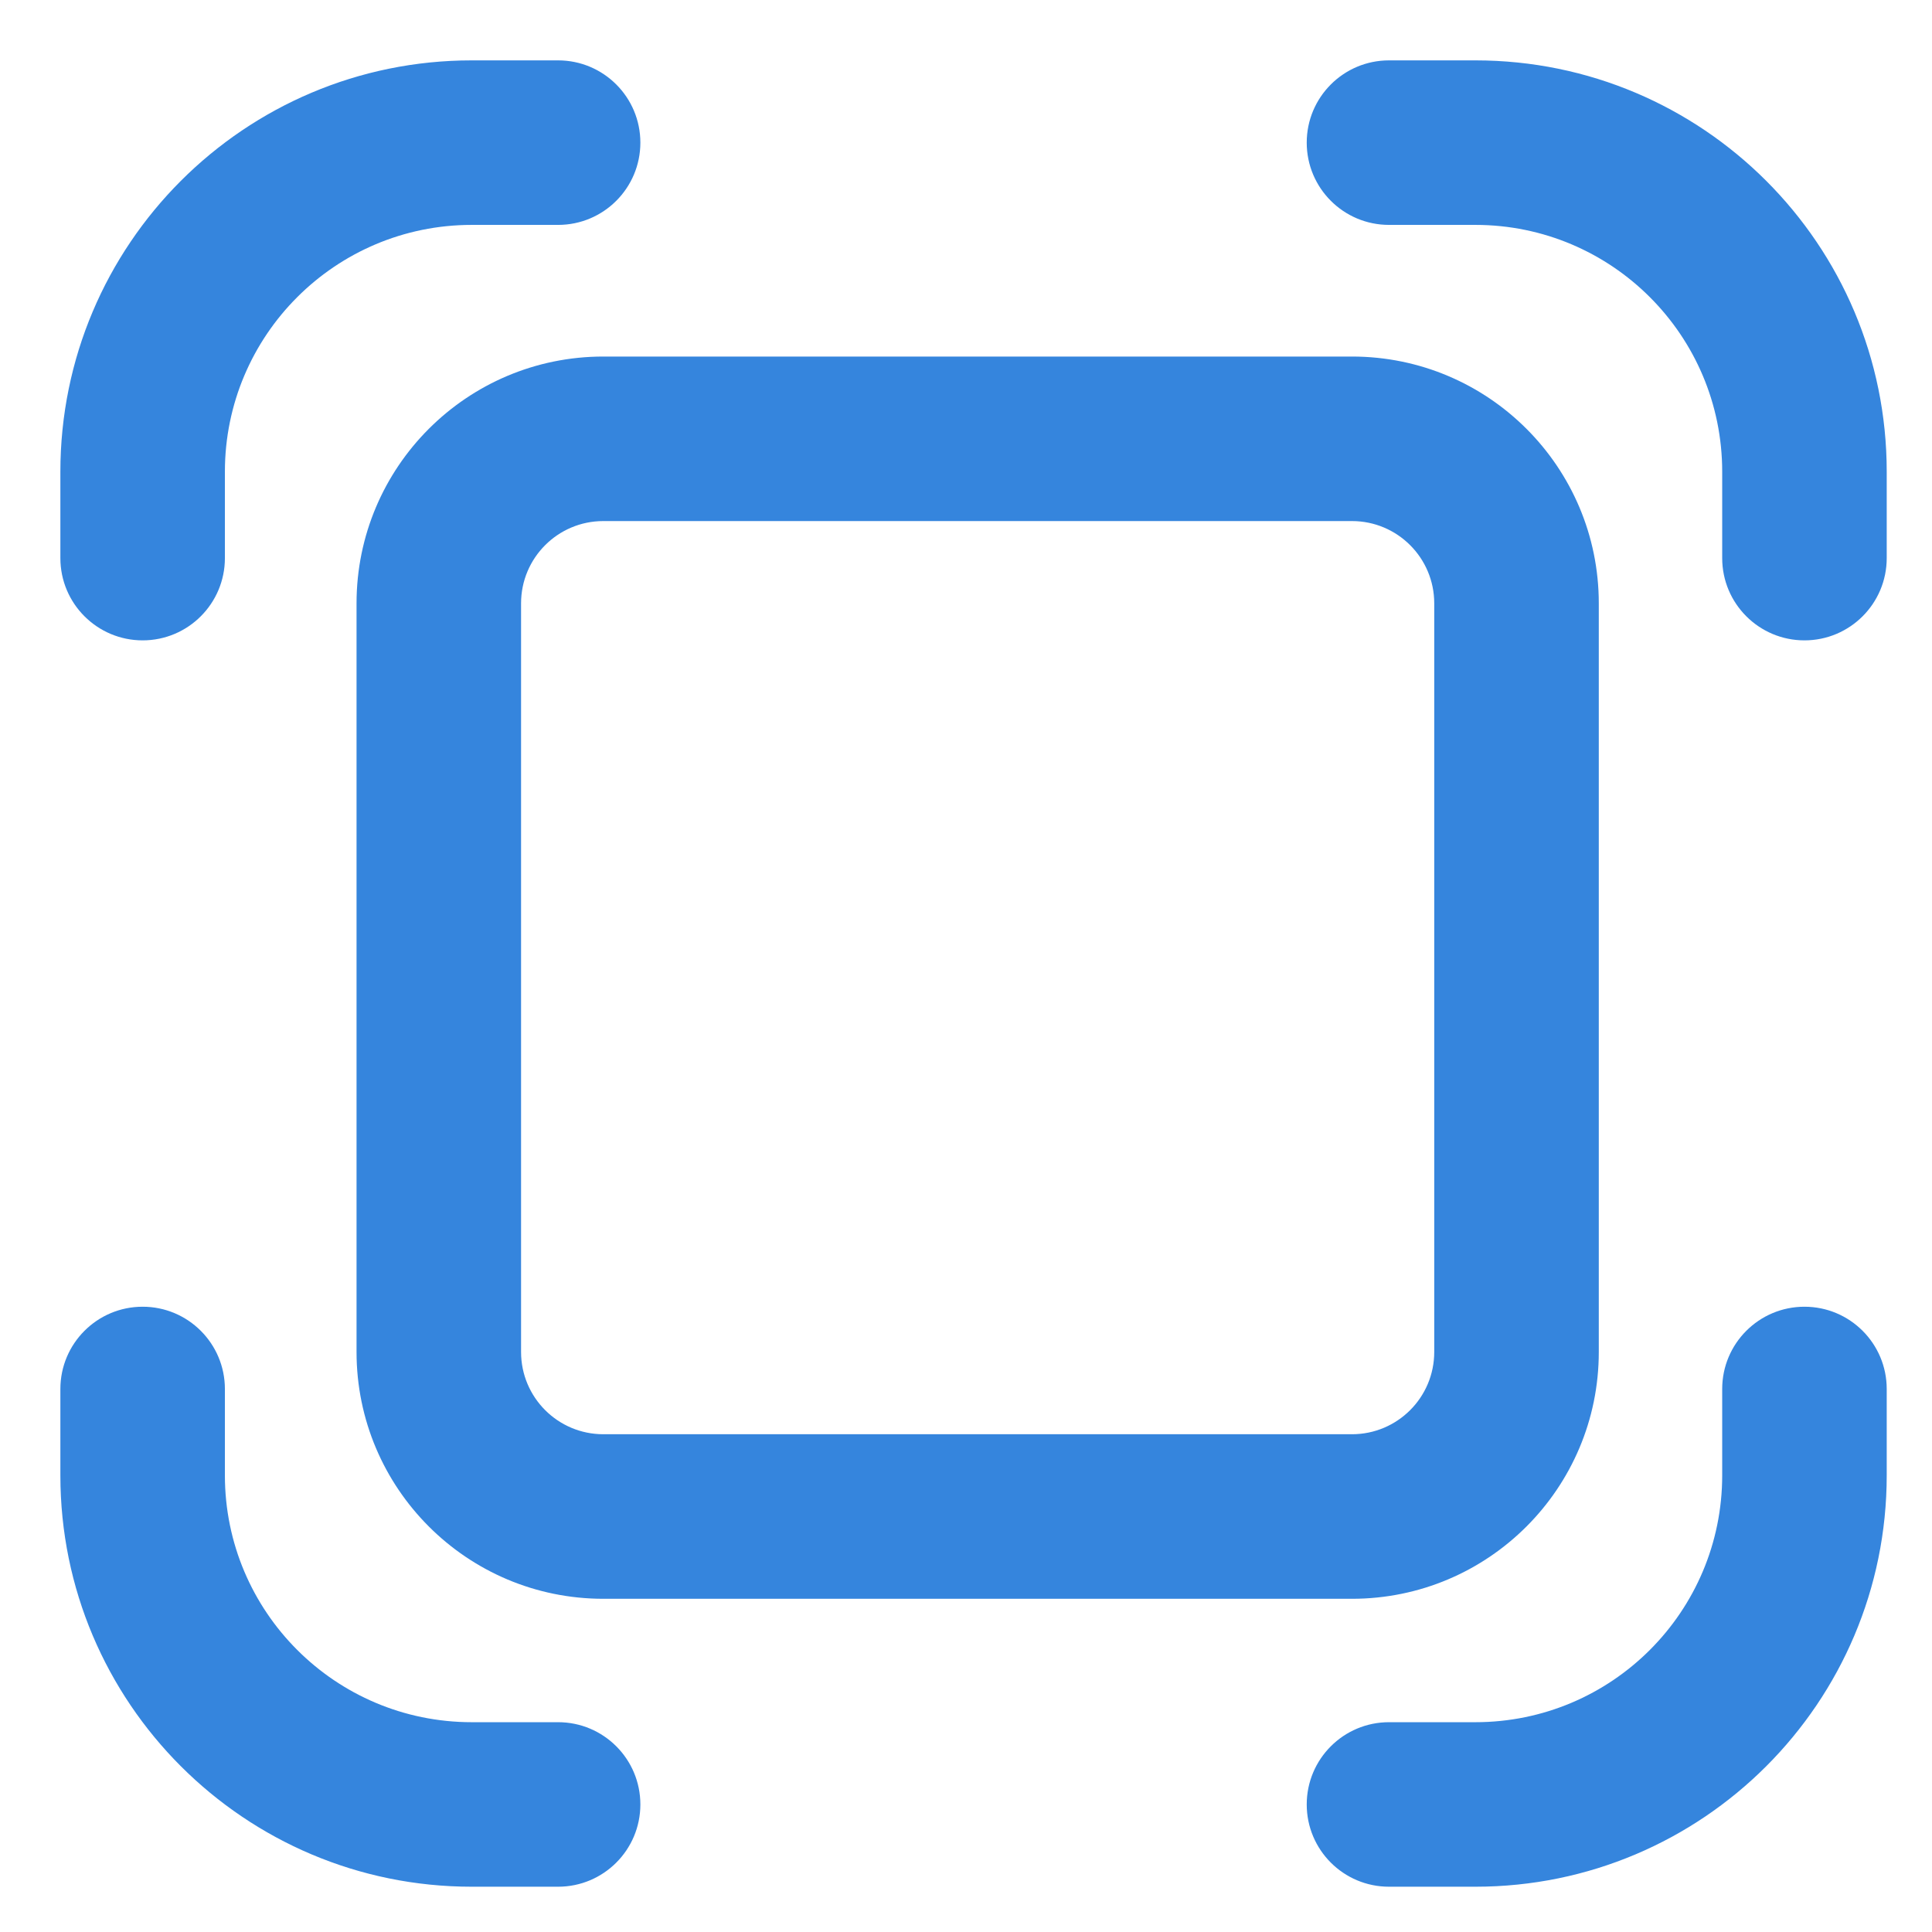 <svg xmlns="http://www.w3.org/2000/svg" version="1.1" xmlns:xlink="http://www.w3.org/1999/xlink" xmlns:svgjs="http://svgjs.dev/svgjs" width="64" height="64"><svg width="64" height="64" viewBox="0 0 64 64" fill="none" xmlns="http://www.w3.org/2000/svg">
<path fill-rule="evenodd" clip-rule="evenodd" d="M15.626 2C8.101 2 2 8.101 2 15.626V18.488C2 19.993 3.22 21.213 4.725 21.213C6.23 21.213 7.45 19.993 7.45 18.488V15.626C7.45 11.111 11.111 7.45 15.626 7.45H18.488C19.993 7.45 21.213 6.23 21.213 4.725C21.213 3.22 19.993 2 18.488 2H15.626ZM46.012 2C44.507 2 43.287 3.22 43.287 4.725C43.287 6.23 44.507 7.45 46.012 7.45H48.874C53.389 7.45 57.05 11.111 57.05 15.626V18.488C57.05 19.993 58.27 21.213 59.775 21.213C61.28 21.213 62.5 19.993 62.5 18.488V15.626C62.5 8.101 56.399 2 48.874 2H46.012ZM7.45 46.012C7.45 44.507 6.23 43.287 4.725 43.287C3.22 43.287 2 44.507 2 46.012V48.874C2 56.399 8.101 62.5 15.626 62.5H18.488C19.993 62.5 21.213 61.28 21.213 59.775C21.213 58.27 19.993 57.05 18.488 57.05H15.626C11.111 57.05 7.45 53.389 7.45 48.874V46.012ZM62.5 46.012C62.5 44.507 61.28 43.287 59.775 43.287C58.27 43.287 57.05 44.507 57.05 46.012V48.874C57.05 53.389 53.389 57.05 48.874 57.05H46.012C44.507 57.05 43.287 58.27 43.287 59.775C43.287 61.28 44.507 62.5 46.012 62.5H48.874C56.399 62.5 62.5 56.399 62.5 48.874V46.012ZM19.986 11.811C15.471 11.811 11.811 15.471 11.811 19.986V44.786C11.811 49.301 15.471 52.962 19.986 52.962H44.786C49.301 52.962 52.962 49.301 52.962 44.786V19.986C52.962 15.471 49.301 11.811 44.786 11.811H19.986ZM17.261 19.986C17.261 18.481 18.481 17.261 19.986 17.261H44.786C46.291 17.261 47.511 18.481 47.511 19.986V44.786C47.511 46.291 46.291 47.511 44.786 47.511H19.986C18.481 47.511 17.261 46.291 17.261 44.786V19.986Z" fill="#3585DD"></path>
</svg><style>@media (prefers-color-scheme: light) { :root { filter: none; } }
@media (prefers-color-scheme: dark) { :root { filter: none; } }
</style></svg>